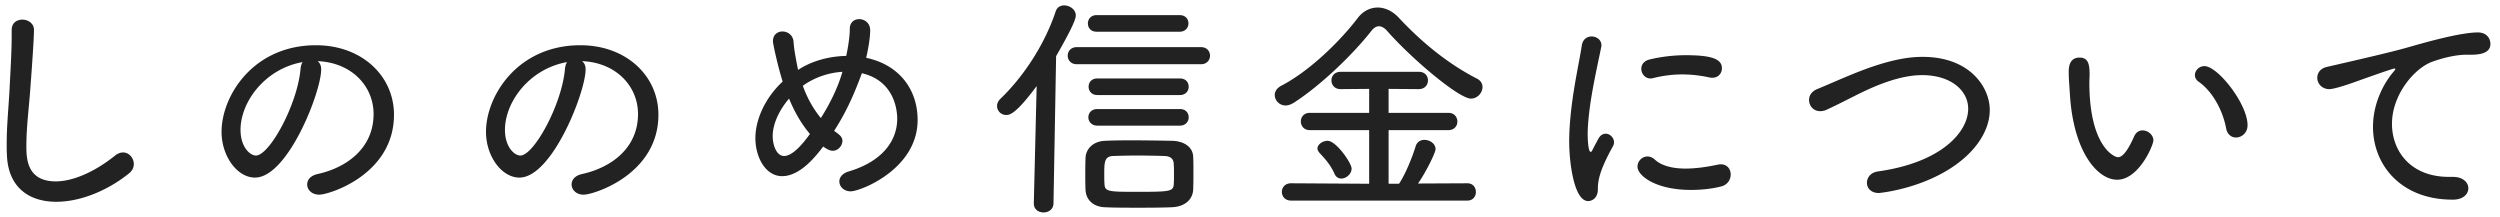 <svg xmlns="http://www.w3.org/2000/svg" width="253" height="22" viewBox="0 0 253 22"><path fill="#222" d="M250.085 5.539h-.48c-1.2 0-2.544.384-3.432.696-1.873.672-4.105 3.384-4.105 6.288 0 2.784 1.896 5.377 5.761 5.377h.408c1.032 0 1.56.576 1.56 1.152s-.504 1.152-1.56 1.152h-.048c-5.209 0-8.041-3.505-8.041-7.369 0-2.568 1.248-4.584 1.992-5.472.168-.192.264-.312.264-.384 0-.024-.024-.048-.072-.048-.048 0-.264.024-3.816 1.296-.6.216-2.232.792-2.784.792-.768 0-1.224-.576-1.224-1.152 0-.48.312-.96 1.008-1.104 5.976-1.368 7.248-1.705 8.496-2.065 1.273-.36 4.945-1.416 6.745-1.416.888 0 1.272.6 1.272 1.176 0 .864-.936 1.081-1.944 1.081zm-24.792 7.488c-.36-1.944-1.44-3.816-2.784-4.752-.264-.192-.384-.432-.384-.672 0-.456.408-.912.96-.912 1.368 0 4.368 3.84 4.368 5.976 0 .792-.6 1.248-1.176 1.248-.432 0-.864-.288-.984-.888zm-11.041 5.161c-1.968 0-4.416-2.785-4.776-8.617-.072-1.152-.12-1.632-.12-2.256 0-.408 0-1.488 1.104-1.488.864 0 1.008.672 1.008 1.704 0 .288-.024.504-.024.816 0 6.504 2.544 7.56 2.88 7.56.312 0 .816-.216 1.656-2.112.192-.432.528-.6.84-.6.552 0 1.104.456 1.104 1.008 0 .48-1.464 3.985-3.672 3.985zm-24.12 1.344c-.792 0-1.2-.504-1.2-1.032s.384-1.056 1.128-1.152c6.481-.913 9.121-4.033 9.121-6.337 0-1.872-1.776-3.408-4.656-3.408-2.257 0-4.681 1.056-6.217 1.8-1.08.528-2.208 1.128-3.408 1.68-.24.12-.48.168-.696.168-.696 0-1.128-.552-1.128-1.128 0-.432.24-.864.816-1.104 1.056-.432 2.28-.984 3.576-1.512 3.648-1.488 5.688-1.752 7.105-1.752 4.776 0 6.792 3.072 6.792 5.376 0 1.752-1.008 3.552-2.76 5.016-3.504 2.929-8.377 3.385-8.473 3.385zm-19.017-.312c-3.552 0-5.4-1.44-5.4-2.353 0-.552.456-1.032 1.008-1.032.24 0 .504.096.744.312.72.672 1.896.913 3.12.913 1.104 0 2.28-.193 3.192-.385.12-.024.24-.048.36-.048.672 0 1.008.505 1.008 1.033 0 .504-.312 1.032-.936 1.2-.912.24-1.992.36-3.096.36zm1.896-11.377a12.79 12.79 0 00-2.76-.312c-.96 0-1.968.12-3 .384-.072.024-.168.024-.24.024-.528 0-.912-.48-.912-.984 0-.384.24-.792.84-.936a15.83 15.83 0 013.672-.432c2.616 0 3.648.384 3.648 1.32 0 .504-.36.96-.96.96-.096 0-.192 0-.288-.024zm-11.305 11.281c0 1.008-.672 1.224-.984 1.224-1.44 0-1.92-3.937-1.92-6.049 0-.96.072-1.92.168-2.856.288-2.76.888-5.352 1.104-6.817.096-.672.552-.936 1.008-.936.48 0 .984.336.984.888 0 .048 0 .12-.024.192-.288 1.465-.912 4.129-1.2 6.481-.096.816-.168 1.608-.168 2.328 0 .24.024 1.8.312 1.8.048 0 .12-.096.192-.24.048-.12.528-1.008.624-1.176.192-.312.456-.432.696-.432.432 0 .84.408.84.864a.76.76 0 01-.096.384c-1.392 2.497-1.536 3.529-1.536 4.345zm-12.85-9.145c-1.177 0-5.833-3.864-8.473-6.841-.288-.336-.576-.48-.84-.48s-.528.168-.768.48c-1.968 2.497-5.185 5.545-7.825 7.249-.312.192-.6.288-.84.288-.648 0-1.104-.528-1.104-1.056 0-.336.192-.696.648-.936 2.832-1.464 5.928-4.465 7.753-6.865.528-.696 1.272-1.056 2.016-1.056.72 0 1.488.336 2.136 1.032 2.376 2.544 5.016 4.681 7.921 6.169.384.192.552.528.552.84 0 .576-.504 1.176-1.176 1.176zm-39.89-3.48c-.6 0-.912-.432-.912-.864 0-.433.312-.865.912-.865h12.578c.6 0 .912.432.912.865 0 .432-.312.864-.912.864h-12.578zm2.017-3.289c-.6 0-.888-.408-.888-.84 0-.408.288-.84.888-.84h8.4c.6 0 .888.408.888.84 0 .408-.288.84-.888.84h-8.4zm-4.369 17.354c0 .624-.504.936-1.008.936s-.984-.312-.984-.912v-.024l.288-11.857c-2.16 2.928-2.784 2.928-3.072 2.928a.917.917 0 01-.936-.912c0-.24.096-.48.336-.72 2.304-2.208 4.464-5.449 5.592-8.833.144-.456.504-.624.864-.624.576 0 1.176.432 1.176 1.008 0 .24-.072.792-1.992 4.129l-.264 14.881zm-20.519-1.2c-.696 0-1.152-.48-1.152-1.008 0-.384.288-.816.96-1.008 3.528-1.057 4.896-3.217 4.896-5.329 0-1.152-.456-3.888-3.576-4.608-.864 2.352-1.656 4.032-2.808 5.832.576.408.84.624.84 1.008 0 .48-.432 1.008-.984 1.008-.408 0-.936-.408-.96-.432-.36.48-.72.912-1.08 1.296-1.105 1.177-2.161 1.705-3.073 1.705-1.704 0-2.712-1.945-2.712-3.841 0-1.968 1.056-4.152 2.76-5.736-.456-1.416-.984-3.793-.984-4.081 0-.672.48-.984.96-.984.528 0 1.08.36 1.128 1.056.024.312.048.84.456 2.833 1.561-1.032 3.433-1.392 4.873-1.416.216-1.009.36-2.017.36-2.737 0-.672.456-.984.96-.984.528 0 1.104.384 1.104 1.128 0 .864-.264 2.208-.408 2.785 3.408.72 5.209 3.264 5.209 6.288 0 4.993-5.809 7.225-6.769 7.225zm-6.241-9.385c-.984 1.152-1.656 2.544-1.656 3.792 0 .96.408 2.016 1.152 2.016.888 0 1.945-1.296 2.617-2.232-.865-1.008-1.561-2.232-2.113-3.576zm1.392-1.296c.433 1.2 1.033 2.304 1.825 3.264.84-1.32 1.704-3 2.184-4.68-2.208.144-3.648 1.152-4.009 1.416zM59.071 19.7c-.768 0-1.224-.504-1.224-1.032 0-.456.312-.888 1.056-1.056 3.048-.673 5.664-2.689 5.664-6.073 0-2.808-2.208-5.208-5.664-5.352.24.192.36.456.36.84 0 2.28-3.384 10.945-6.697 10.945-1.8 0-3.384-2.161-3.384-4.633 0-3.624 3.192-8.761 9.553-8.761 4.608 0 7.896 3.073 7.896 7.033 0 6.049-6.552 8.089-7.56 8.089zm-7.969-6.553c0 1.704.936 2.592 1.56 2.592 1.368 0 4.201-5.16 4.513-8.76.024-.288.096-.528.216-.696-3.817.672-6.289 4.032-6.289 6.864zM32.311 19.7c-.768 0-1.224-.504-1.224-1.032 0-.456.312-.888 1.056-1.056 3.048-.673 5.664-2.689 5.664-6.073 0-2.808-2.208-5.208-5.664-5.352.24.192.36.456.36.84 0 2.28-3.384 10.945-6.697 10.945-1.8 0-3.384-2.161-3.384-4.633 0-3.624 3.192-8.761 9.553-8.761 4.608 0 7.896 3.073 7.896 7.033 0 6.049-6.552 8.089-7.56 8.089zm-7.969-6.553c0 1.704.936 2.592 1.56 2.592 1.368 0 4.201-5.16 4.513-8.76.024-.288.096-.528.216-.696-3.817.672-6.289 4.032-6.289 6.864zM5.695 20.42c-2.712 0-4.873-1.416-4.993-4.729-.024-.384-.024-.744-.024-1.104 0-2.04.216-3.864.312-6.024.072-1.392.192-3.409.192-4.897V3.09c-.024-1.104 1.008-1.104 1.08-1.104.577 0 1.177.384 1.177 1.032 0 .936-.264 4.561-.336 5.473-.144 2.256-.433 4.224-.433 6.288 0 1.248.048 3.577 2.977 3.577 1.656 0 3.84-.888 5.976-2.593.288-.24.576-.336.84-.336.6 0 1.08.576 1.08 1.176 0 .312-.144.673-.48.937-2.232 1.8-4.992 2.88-7.368 2.88zm105.36-10.801c-.6 0-.888-.432-.888-.84 0-.432.288-.84.888-.84h8.352c.6 0 .888.408.888.84 0 .408-.288.84-.888.84h-8.352zm8.352 3.096h-8.352c-.6 0-.912-.432-.912-.84 0-.432.312-.84.912-.84h8.352c.6 0 .888.408.888.84 0 .408-.288.84-.888.84zm-7.584 1.536c.912-.048 1.896-.048 2.88-.048 1.368 0 2.736.024 3.936.048 1.104.024 2.088.576 2.112 1.632.024.48.024.936.024 1.417 0 .624 0 1.248-.024 1.848-.024 1.008-.816 1.776-2.16 1.824-1.08.048-2.304.048-3.48.048-1.176 0-2.328 0-3.312-.048-1.2-.048-1.92-.792-1.944-1.8-.024-.528-.024-.984-.024-1.416 0-.6 0-1.153.024-1.753.024-.912.744-1.704 1.968-1.752zm-.048 4.393c.048.768.456.768 3.432.768 3.168 0 3.528-.048 3.576-.744.024-.36.024-.696.024-1.056 0-.336 0-.697-.024-1.033-.024-.456-.264-.768-.936-.792a90.543 90.543 0 00-2.688-.048c-.936 0-1.824.024-2.496.048-.888.024-.912.624-.912 1.801 0 .336 0 .696.024 1.056zm25.008-1.584c0 .552-.553 1.008-1.033 1.008-.288 0-.552-.144-.696-.48-.408-.913-.936-1.489-1.536-2.137-.12-.144-.192-.288-.192-.408 0-.432.528-.792 1.032-.792.864 0 2.425 2.256 2.425 2.809zm-6.121 1.488l7.897.048v-5.425h-6.001c-.6 0-.912-.432-.912-.888 0-.432.312-.864.912-.864h6.001V8.995l-2.881.024c-.624 0-.936-.432-.936-.888 0-.432.312-.864.936-.864h7.921c.6 0 .912.432.912.864 0 .456-.312.888-.936.888l-3.048-.024v2.424h6.048c.6 0 .912.432.912.888 0 .432-.312.864-.912.864h-6.048v5.425h1.056c.648-.96 1.344-2.689 1.68-3.793.144-.456.504-.648.888-.648.552 0 1.128.384 1.128.936 0 .384-1.032 2.425-1.776 3.481l4.993-.024c.576 0 .864.432.864.888 0 .432-.288.864-.864.864h-17.834c-.624 0-.936-.432-.936-.888 0-.432.312-.864.936-.864z"/></svg>